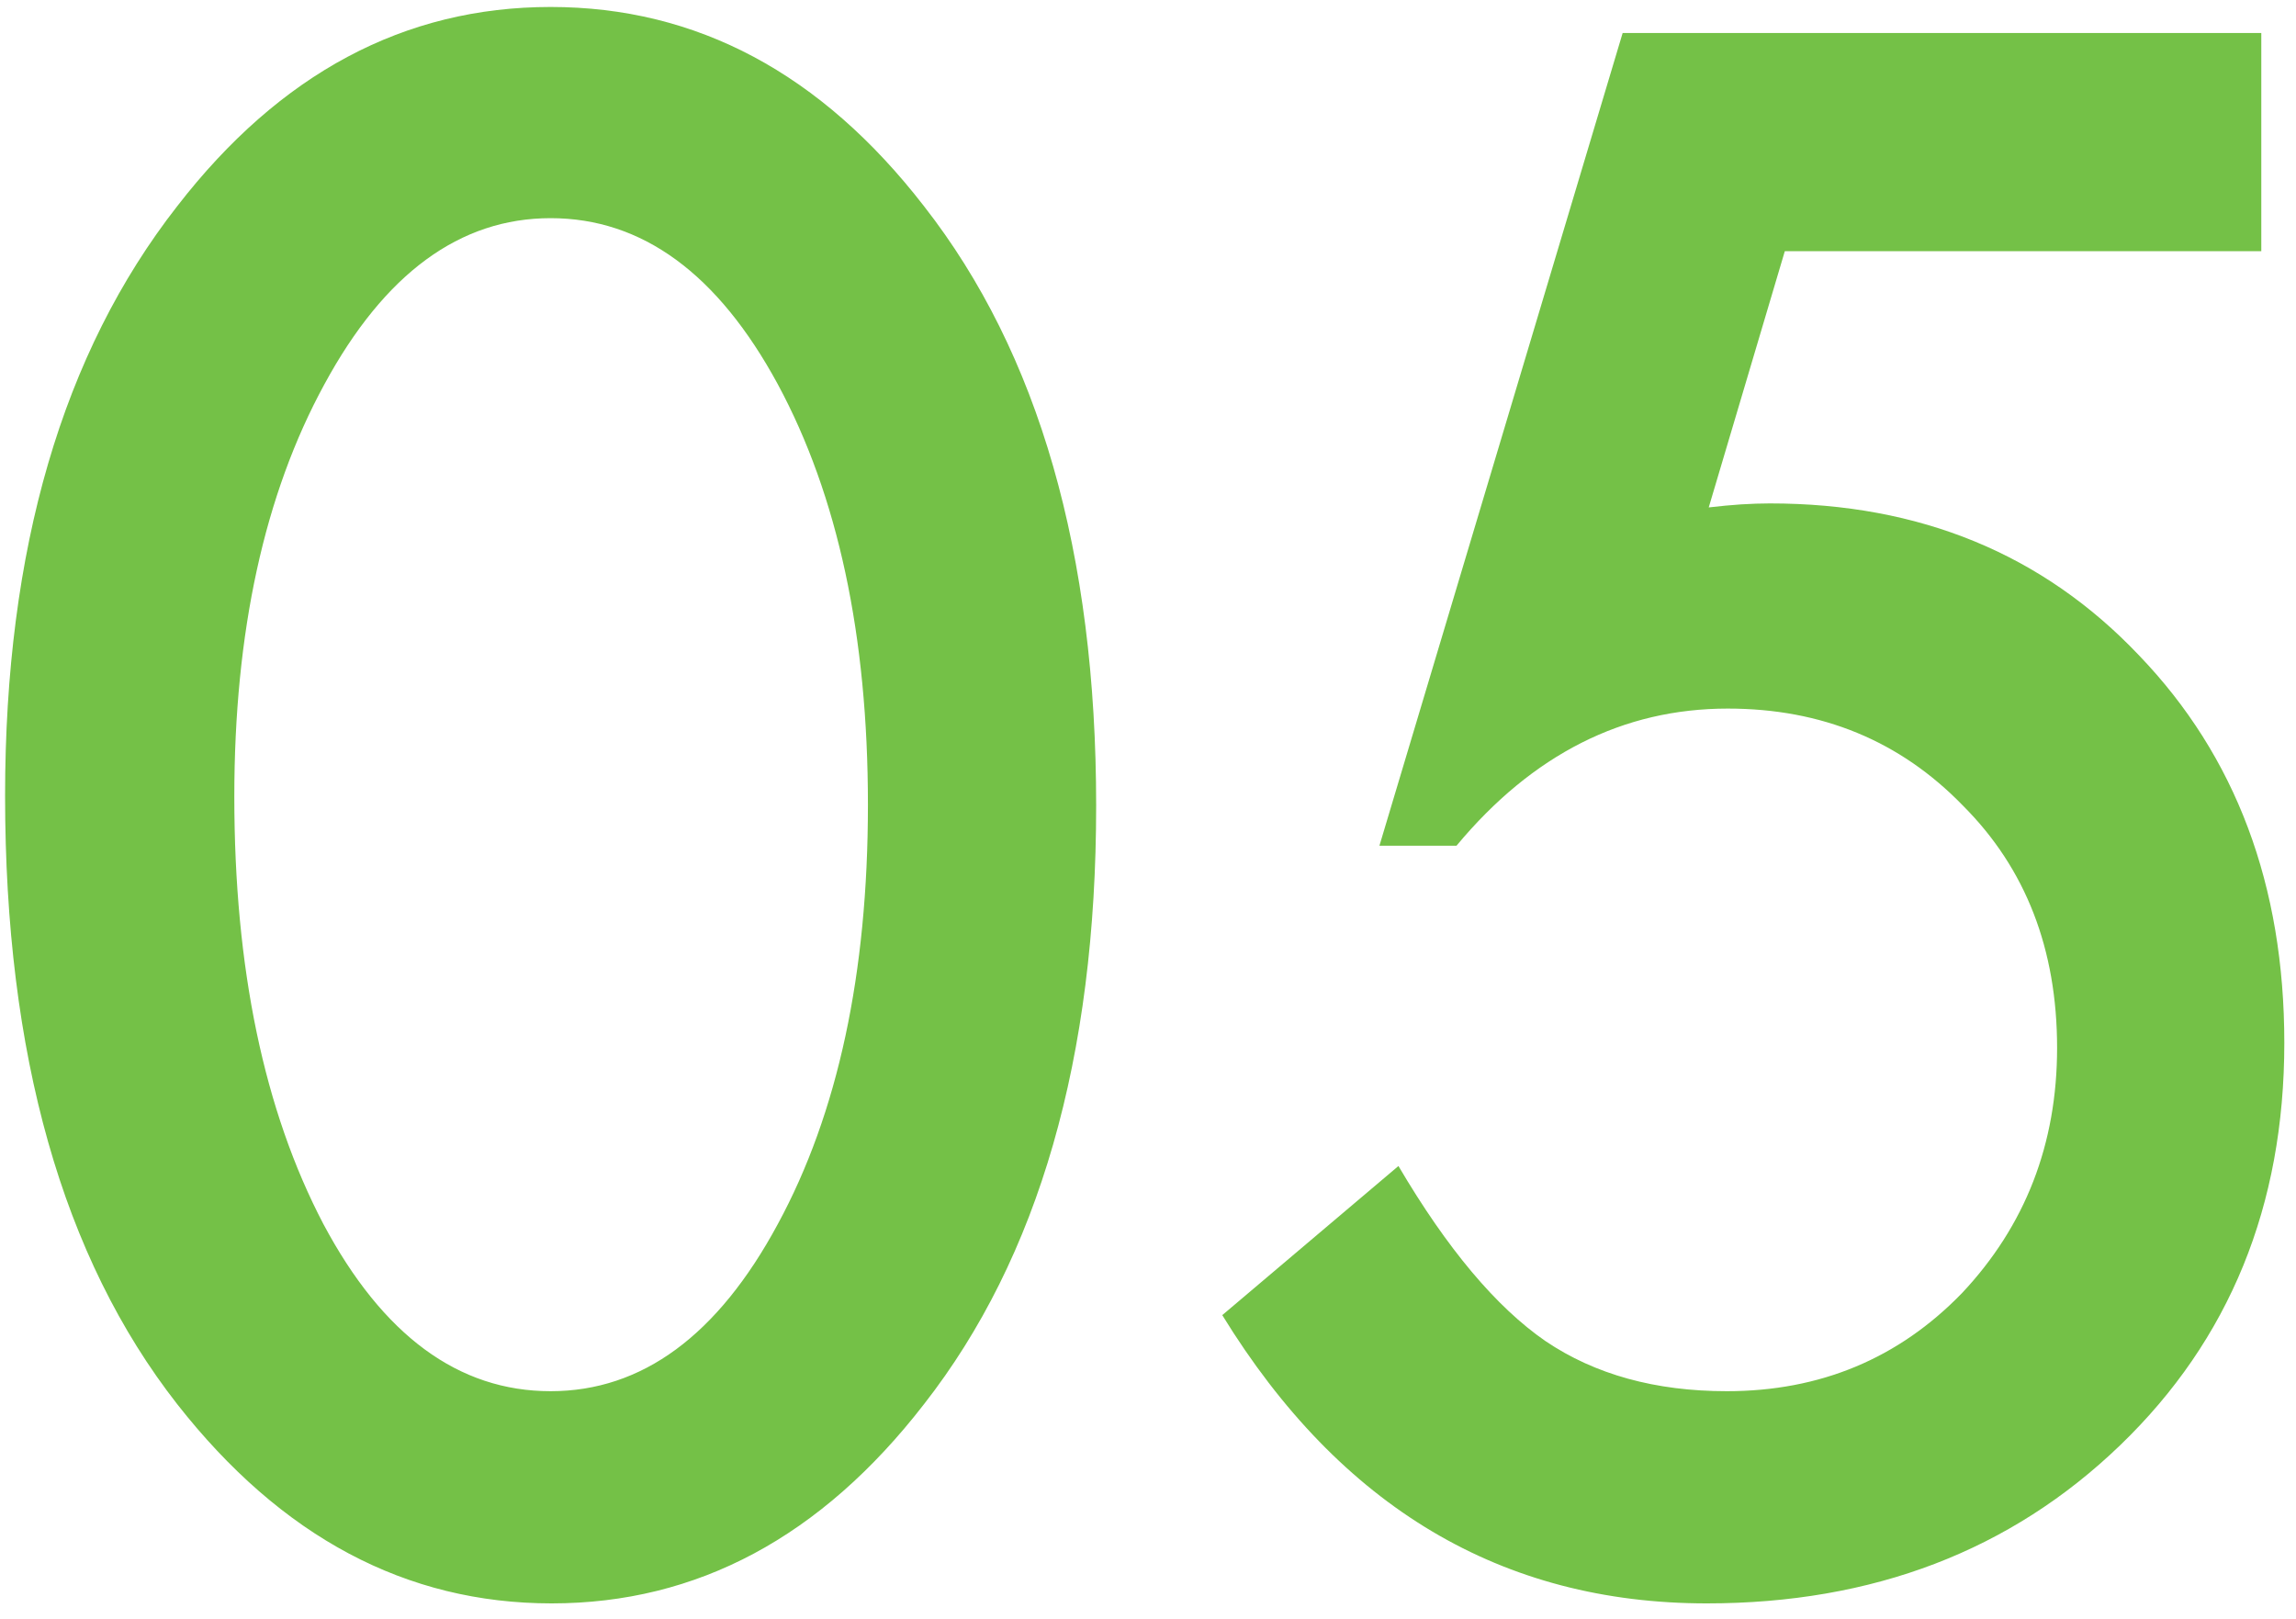 <?xml version="1.0" encoding="UTF-8"?> <svg xmlns="http://www.w3.org/2000/svg" width="112" height="79" viewBox="0 0 112 79" fill="none"> <path d="M0.248 38.816C0.248 26.805 3.048 17.218 8.646 10.057C13.659 3.579 19.73 0.34 26.859 0.34C33.988 0.34 40.059 3.579 45.072 10.057C50.671 17.218 53.471 26.967 53.471 39.305C53.471 51.609 50.671 61.342 45.072 68.504C40.059 74.982 34.005 78.221 26.908 78.221C19.812 78.221 13.725 74.982 8.646 68.504C3.048 61.342 0.248 51.447 0.248 38.816ZM11.43 38.865C11.43 47.231 12.878 54.181 15.775 59.715C18.672 65.151 22.367 67.869 26.859 67.869C31.319 67.869 35.014 65.151 37.943 59.715C40.873 54.311 42.338 47.492 42.338 39.256C42.338 31.02 40.873 24.184 37.943 18.748C35.014 13.344 31.319 10.643 26.859 10.643C22.432 10.643 18.754 13.344 15.824 18.748C12.895 24.119 11.43 30.825 11.43 38.865ZM110.307 12.254H87.064L83.353 24.754C83.907 24.689 84.428 24.64 84.916 24.607C85.437 24.575 85.909 24.559 86.332 24.559C93.656 24.559 99.662 27.033 104.35 31.98C109.07 36.896 111.43 43.195 111.43 50.877C111.43 58.82 108.76 65.363 103.422 70.506C98.083 75.649 91.361 78.221 83.256 78.221C73.262 78.221 65.385 73.533 59.623 64.158L68.217 56.883C70.593 60.919 72.986 63.768 75.394 65.428C77.803 67.055 80.749 67.869 84.232 67.869C88.79 67.869 92.615 66.274 95.707 63.084C98.799 59.796 100.346 55.809 100.346 51.121C100.346 46.303 98.816 42.365 95.756 39.305C92.696 36.147 88.871 34.568 84.281 34.568C79.171 34.568 74.76 36.798 71.049 41.258H67.289L79.154 1.609H110.307V12.254Z" fill="#74C147"></path> </svg> 